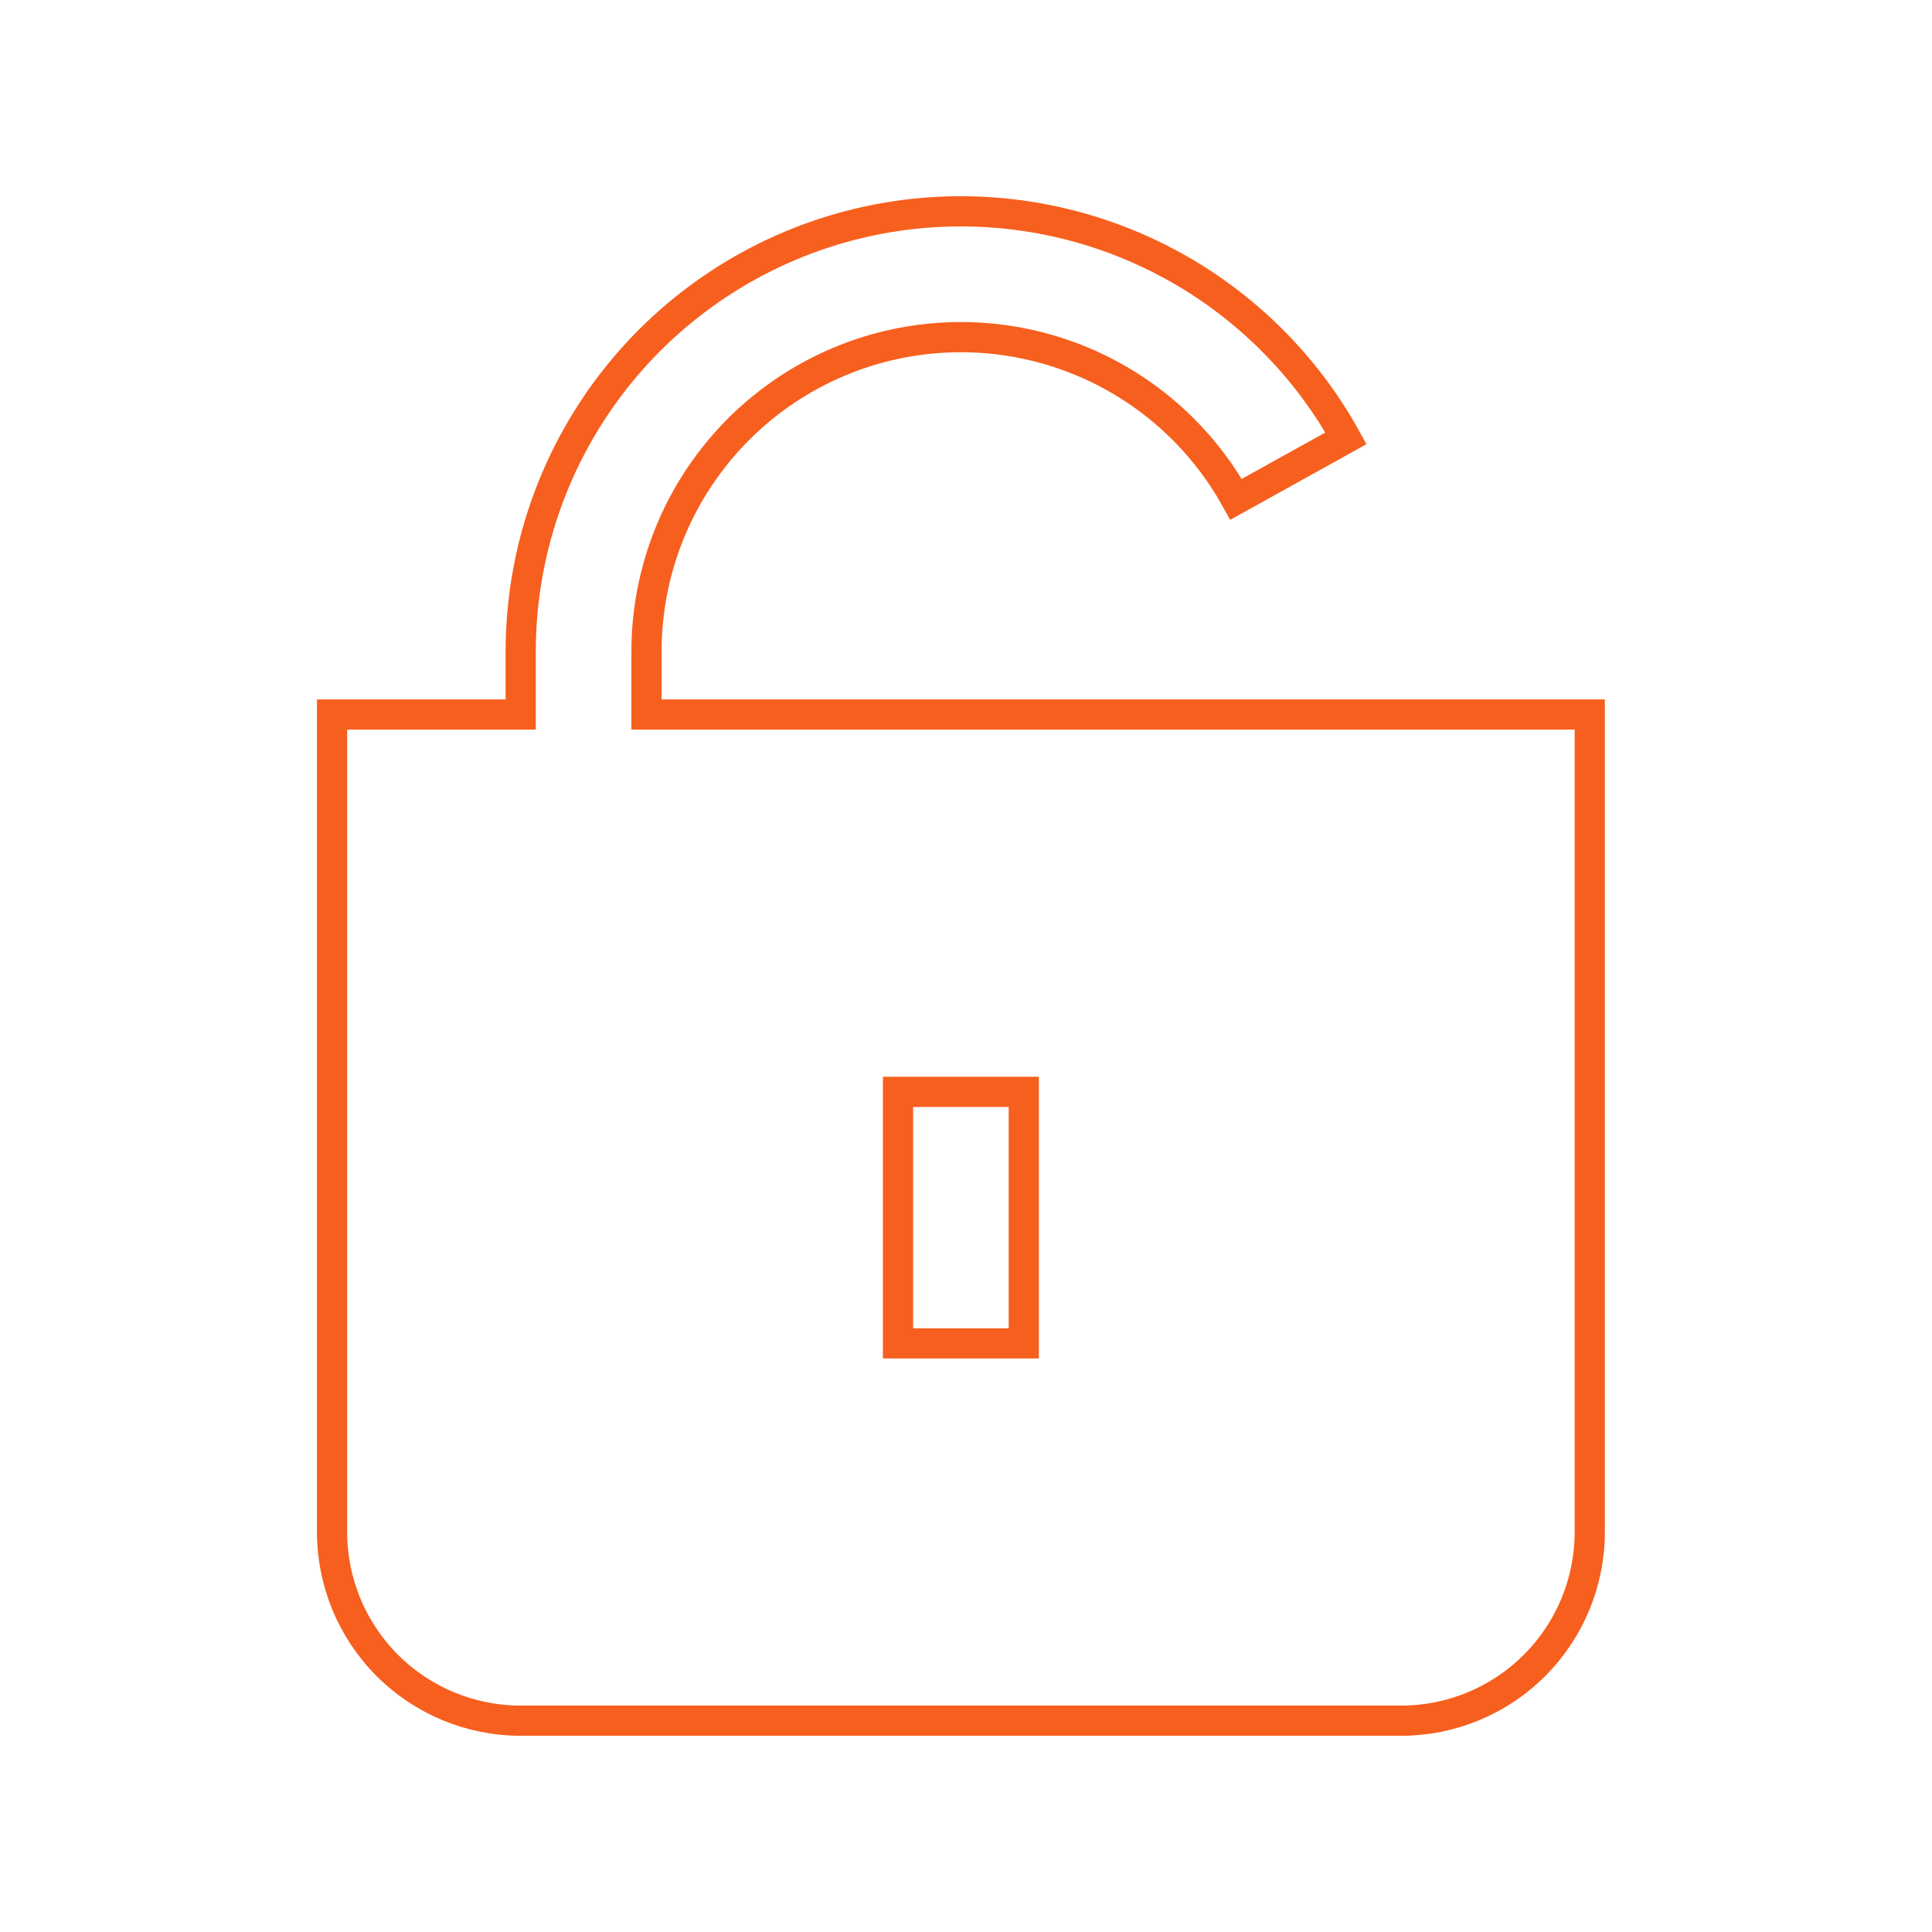 <svg width="64" height="64" viewBox="0 0 64 64" fill="none" xmlns="http://www.w3.org/2000/svg">
<path d="M21.416 23.67V21.587C21.415 19.277 22.182 17.033 23.596 15.207C25.009 13.381 26.99 12.077 29.226 11.499C31.462 10.922 33.826 11.104 35.948 12.016C38.069 12.929 39.827 14.521 40.945 16.541L44.588 14.519C43.023 11.691 40.561 9.463 37.591 8.186C34.621 6.909 31.311 6.655 28.181 7.464C25.052 8.273 22.279 10.1 20.3 12.656C18.322 15.213 17.248 18.354 17.249 21.587V23.67H11V50.751C11 52.408 11.658 53.998 12.83 55.17C14.002 56.342 15.592 57 17.249 57H46.413C48.071 57 49.66 56.342 50.832 55.17C52.004 53.998 52.663 52.408 52.663 50.751V23.67H21.416ZM33.914 44.501H29.748V36.169H33.914V44.501Z" stroke="#F75F1E"/>
</svg>
